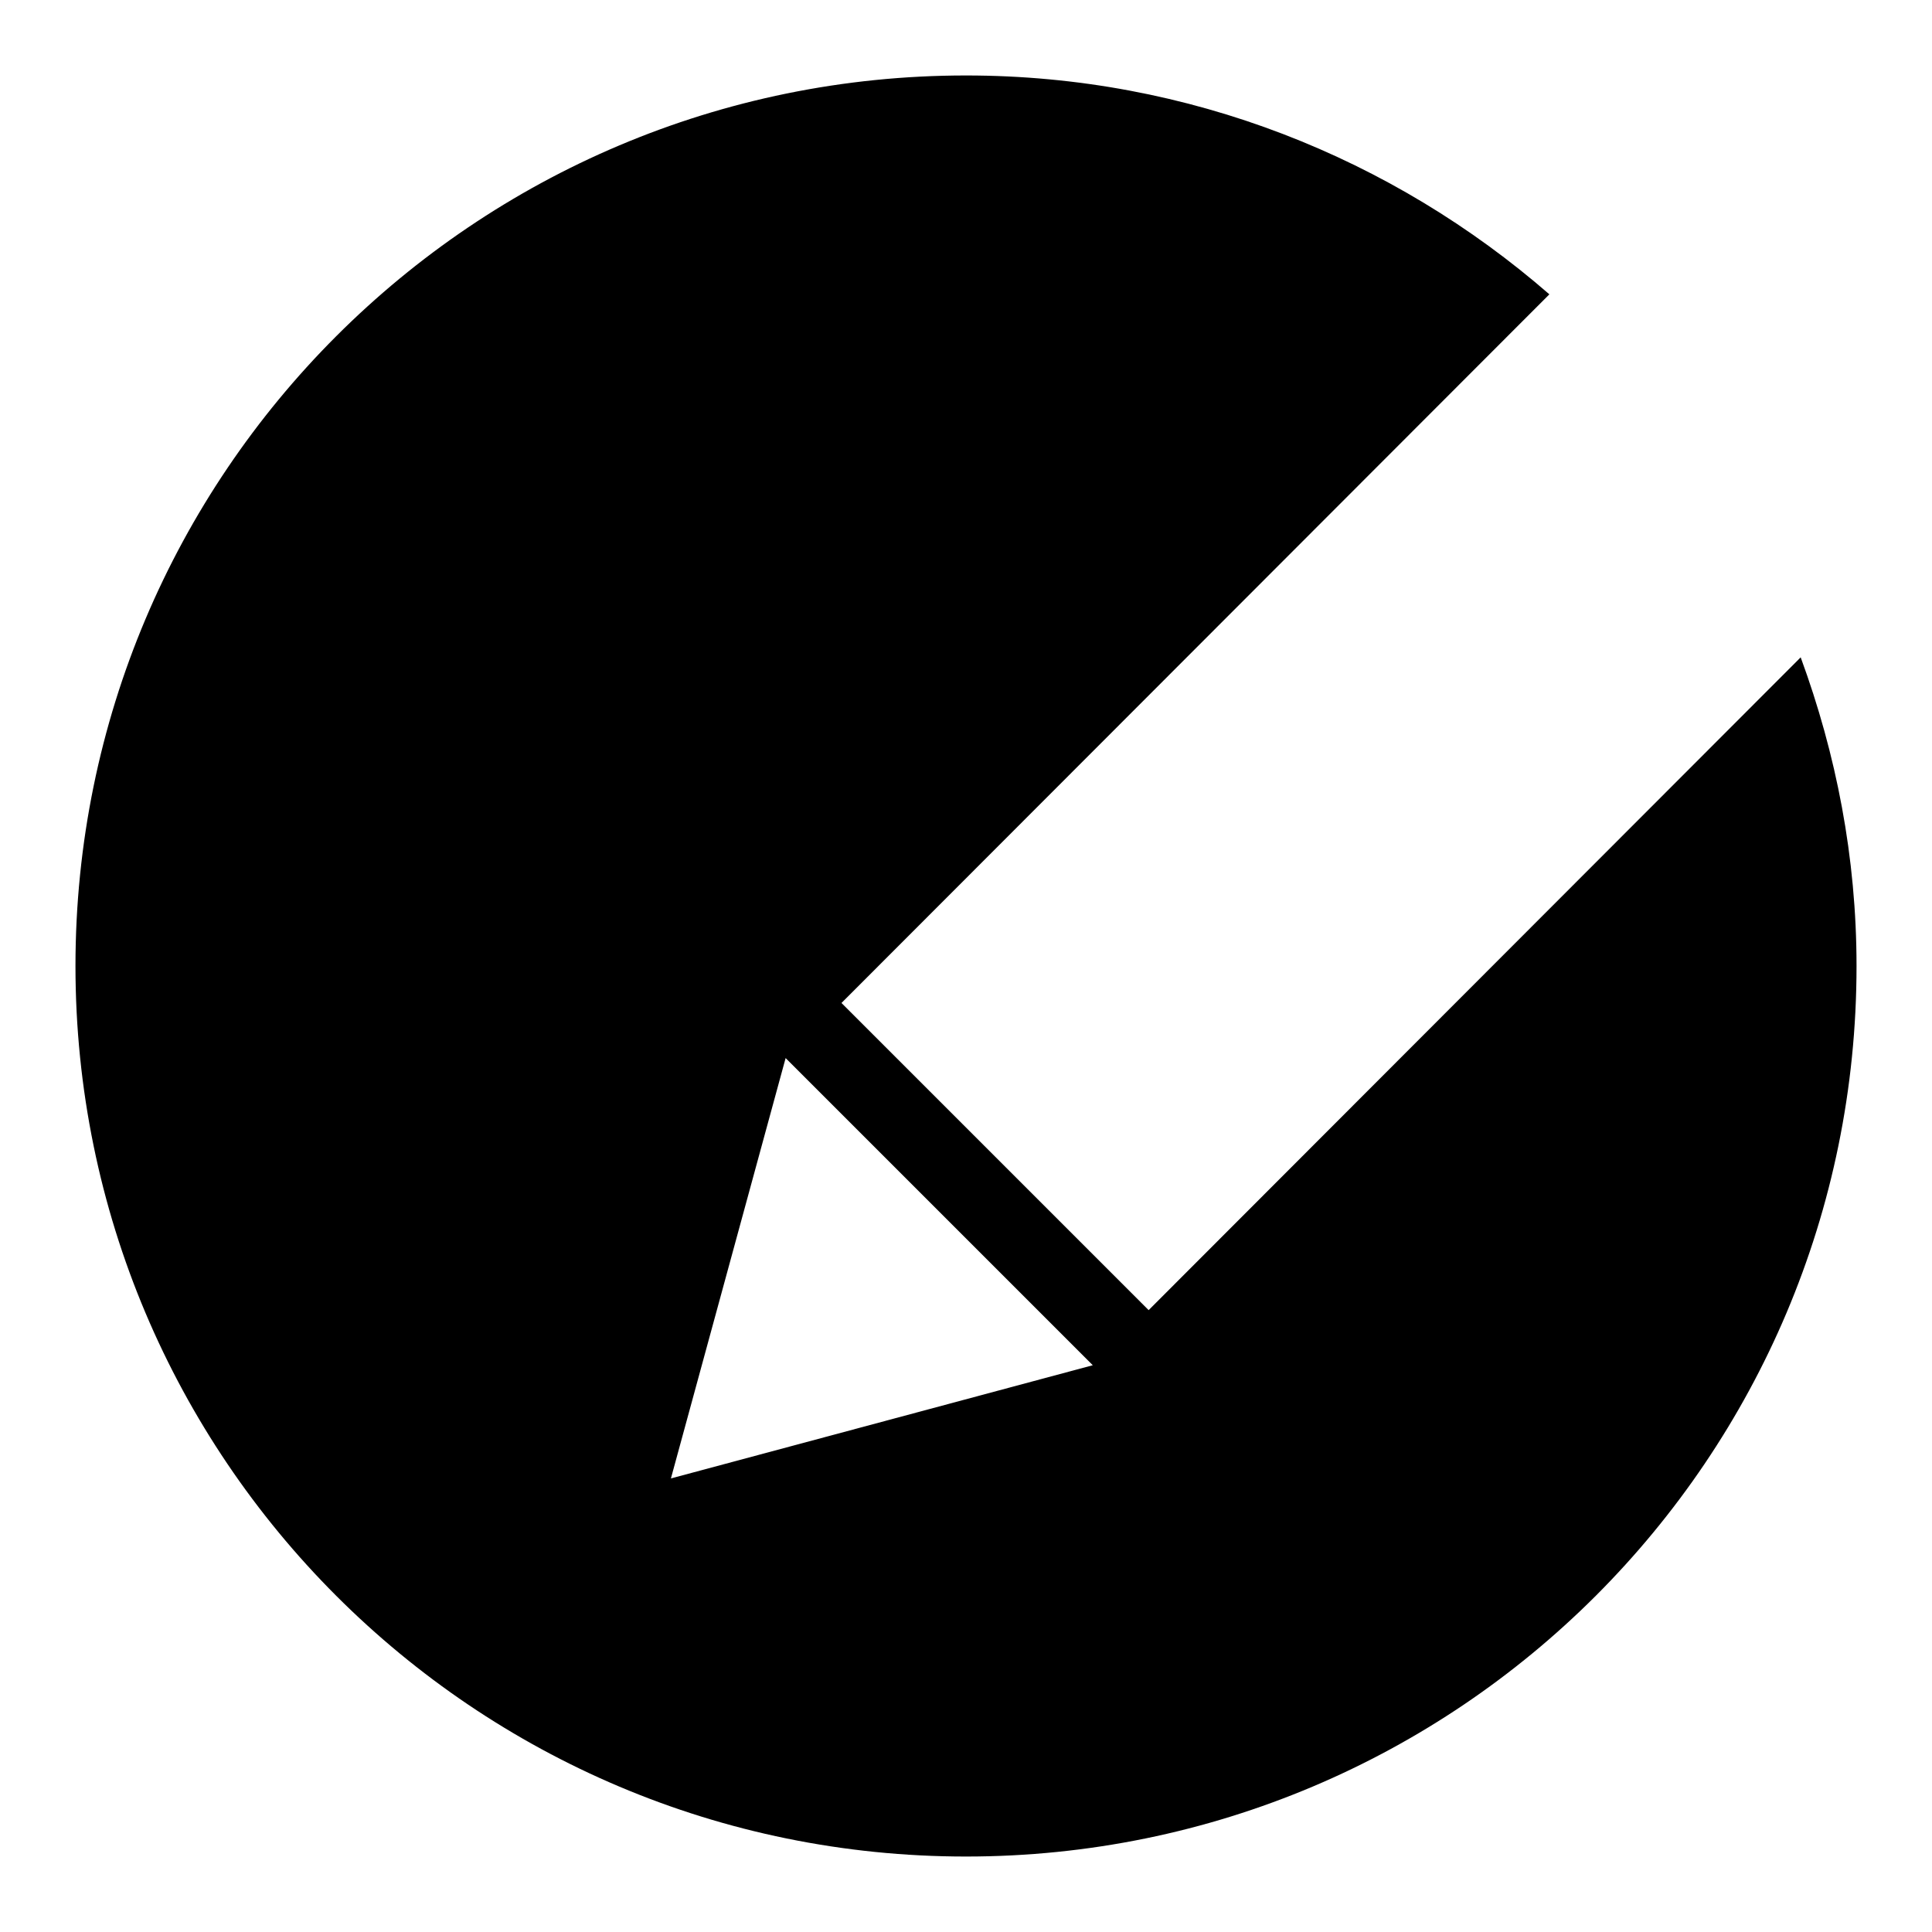 <?xml version="1.0" encoding="utf-8"?>
<!-- Svg Vector Icons : http://www.onlinewebfonts.com/icon -->
<!DOCTYPE svg PUBLIC "-//W3C//DTD SVG 1.1//EN" "http://www.w3.org/Graphics/SVG/1.1/DTD/svg11.dtd">
<svg version="1.1" xmlns="http://www.w3.org/2000/svg" xmlns:xlink="http://www.w3.org/1999/xlink" x="0px" y="0px" viewBox="0 0 256 256" enable-background="new 0 0 256 256" xml:space="preserve">
<g> <path fill="#000000" d="M152.2,173.6l-40.7-40.7L205.3,39c-20.7-18-47.7-29-77.3-29C62.8,10,10,62.8,10,128 c0,65.2,52.8,118,118,118c65.2,0,118-52.8,118-118c0-14.4-2.7-28.1-7.4-40.9L152.2,173.6z M88.9,195.9l15.2-55.7l40.7,40.7 L88.9,195.9z"/></g>
</svg>